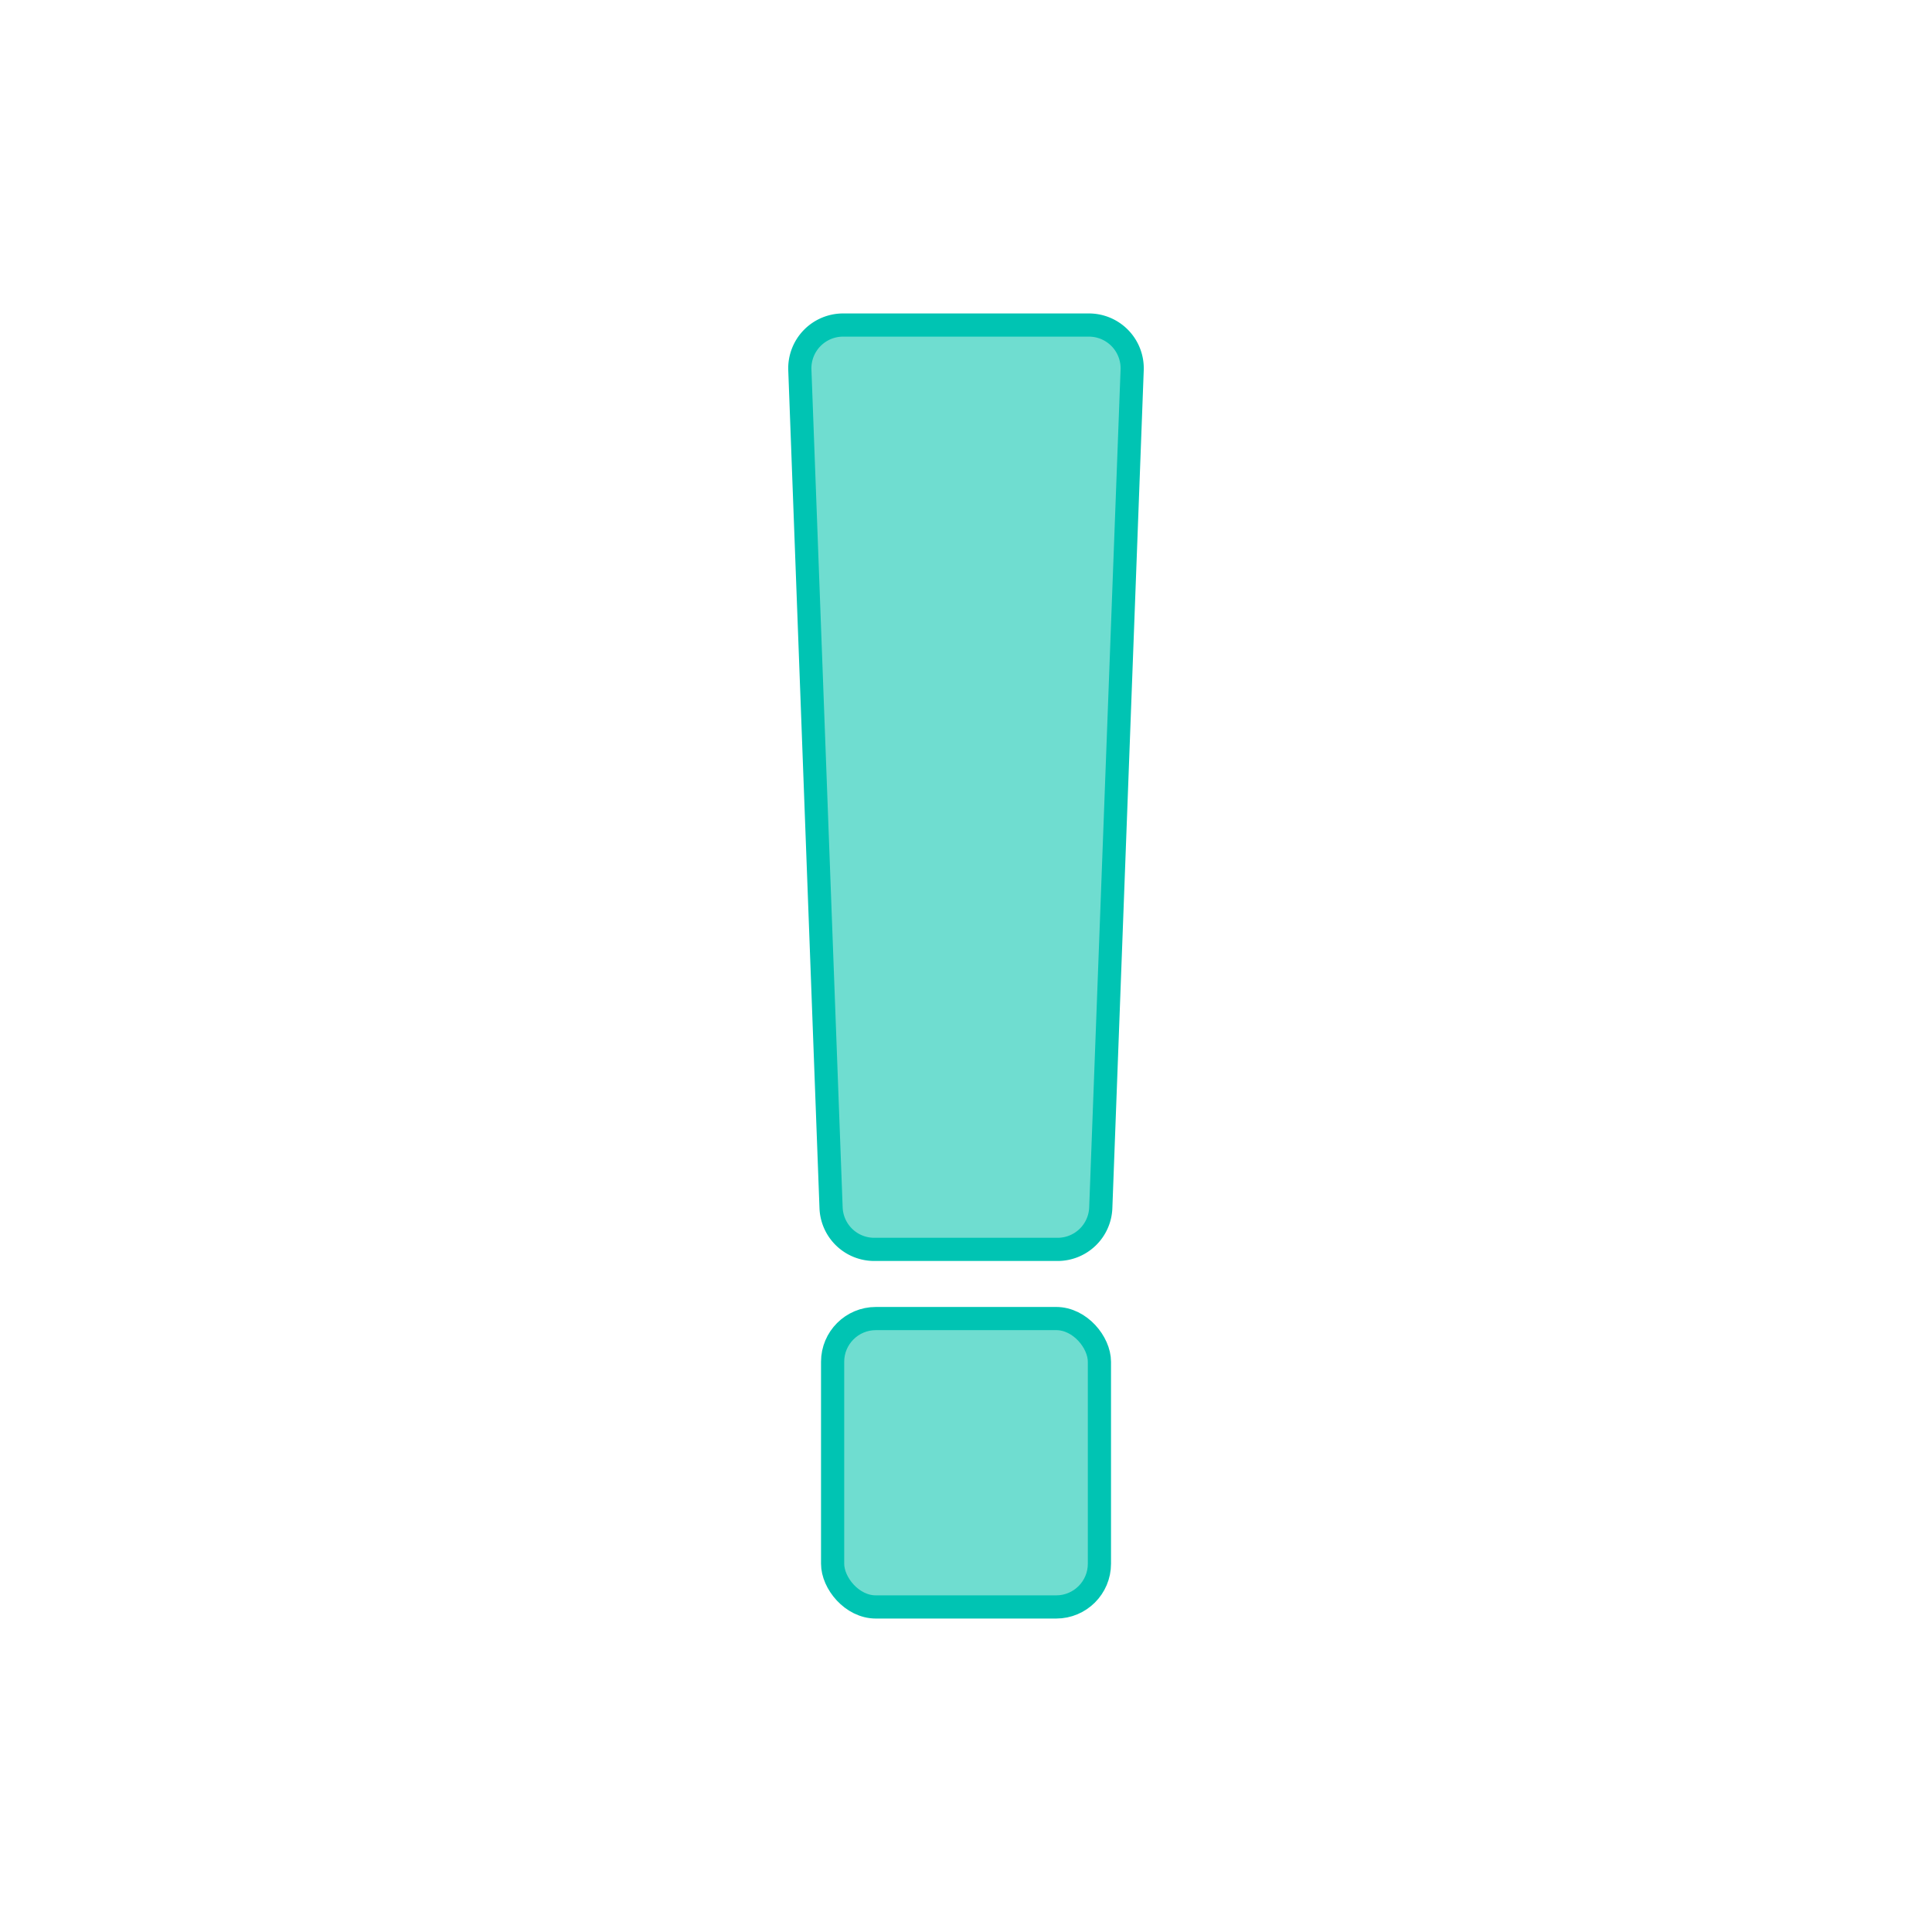 <svg id="Layer_1" data-name="Layer 1" xmlns="http://www.w3.org/2000/svg" viewBox="0 0 500 500"><defs><style>.cls-1{fill:#6fddd0;}.cls-2{fill:none;stroke:#00c4b3;stroke-miterlimit:10;stroke-width:6px;}</style></defs><path class="cls-1" d="M273.74,323.34H226.26a11.18,11.18,0,0,1-11.18-10.77L207,95.73a11.2,11.2,0,0,1,11.18-11.61h63.72A11.2,11.2,0,0,1,293,95.73l-8.12,216.84A11.18,11.18,0,0,1,273.74,323.34Z"/><rect class="cls-1" x="215.48" y="341.24" width="69.05" height="74.64" rx="11.19"/><path class="cls-2" d="M273.74,323.34H226.26a11.18,11.18,0,0,1-11.18-10.77L207,95.73a11.2,11.2,0,0,1,11.18-11.61h63.72A11.2,11.2,0,0,1,293,95.73l-8.12,216.84A11.18,11.18,0,0,1,273.74,323.34Z"/><rect class="cls-2" x="215.48" y="341.24" width="69.05" height="74.64" rx="11.19"/></svg>